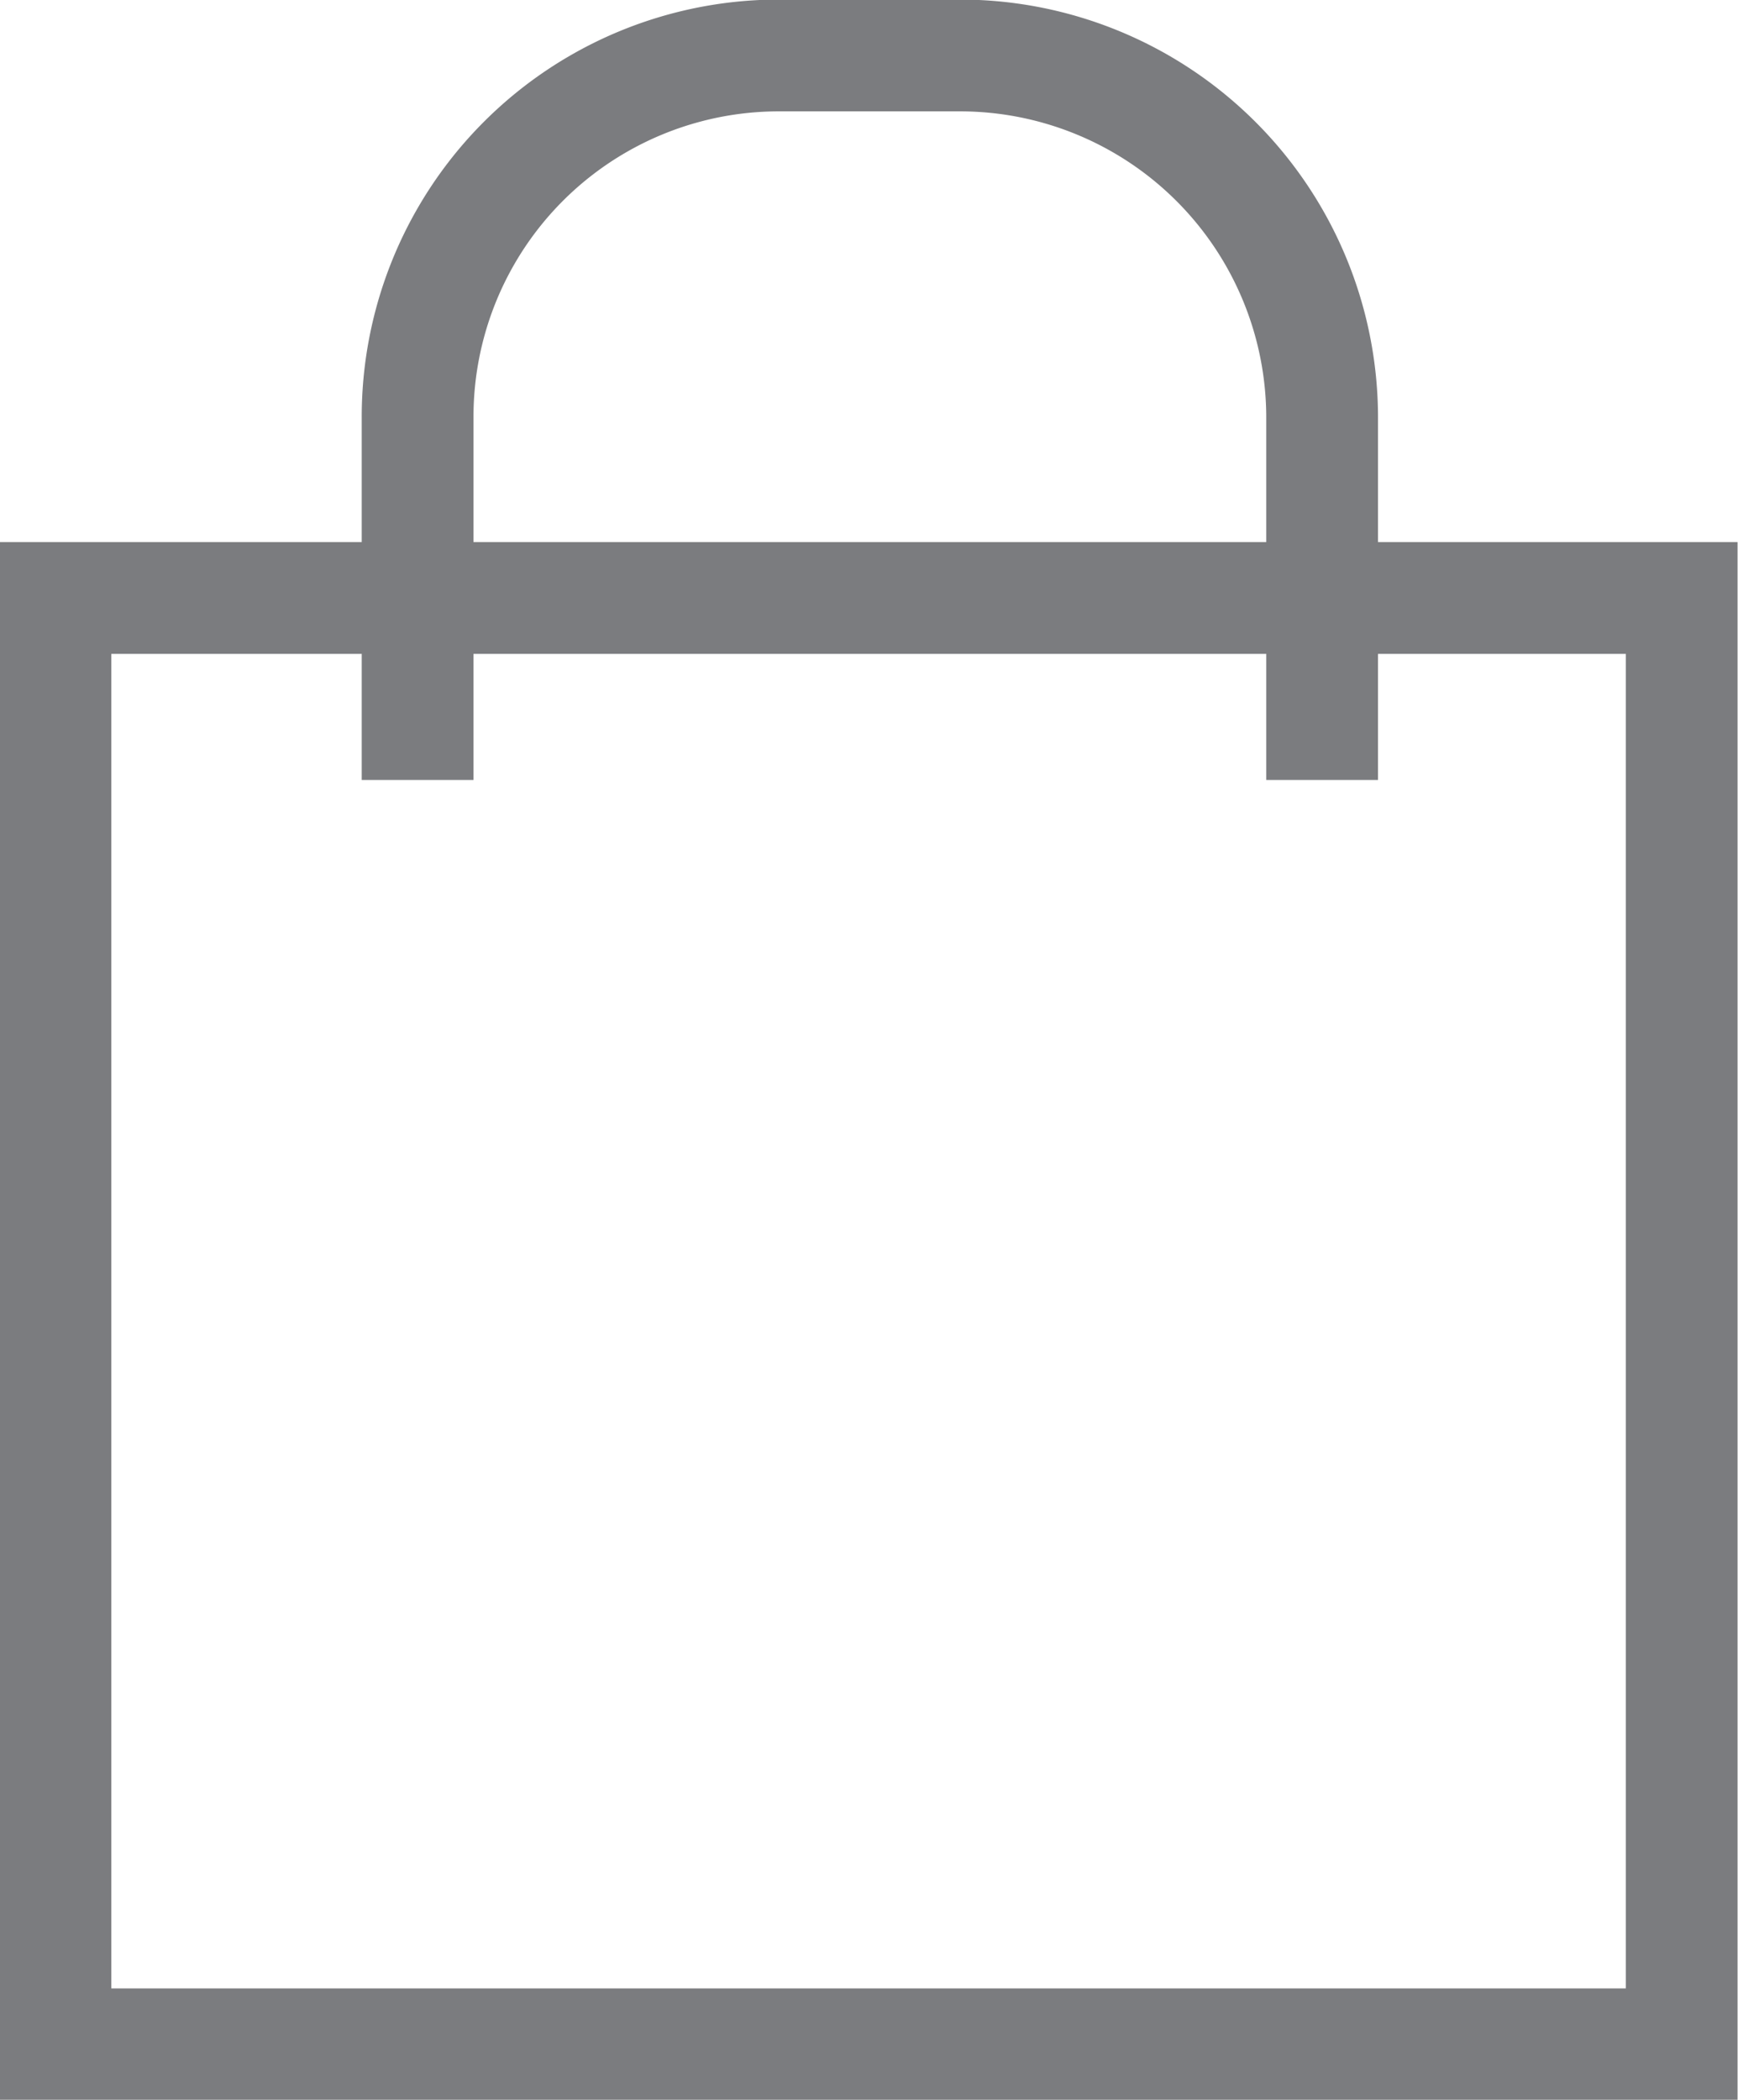 <svg xmlns="http://www.w3.org/2000/svg" viewBox="0 0 20.06 24.23"><defs><style>.cls-1{fill:none;stroke:#7b7c7f;stroke-miterlimit:10;stroke-width:1.29px;}</style></defs><g id="Layer_2" data-name="Layer 2"><g id="Layer_1-2" data-name="Layer 1"><rect class="cls-1" x="0.64" y="6.9" width="18.77" height="16.69"/><path class="cls-1" d="M4.82,9V4.82A4.17,4.17,0,0,1,9,.64h2.08a4.18,4.18,0,0,1,4.18,4.18V9"/></g></g></svg>